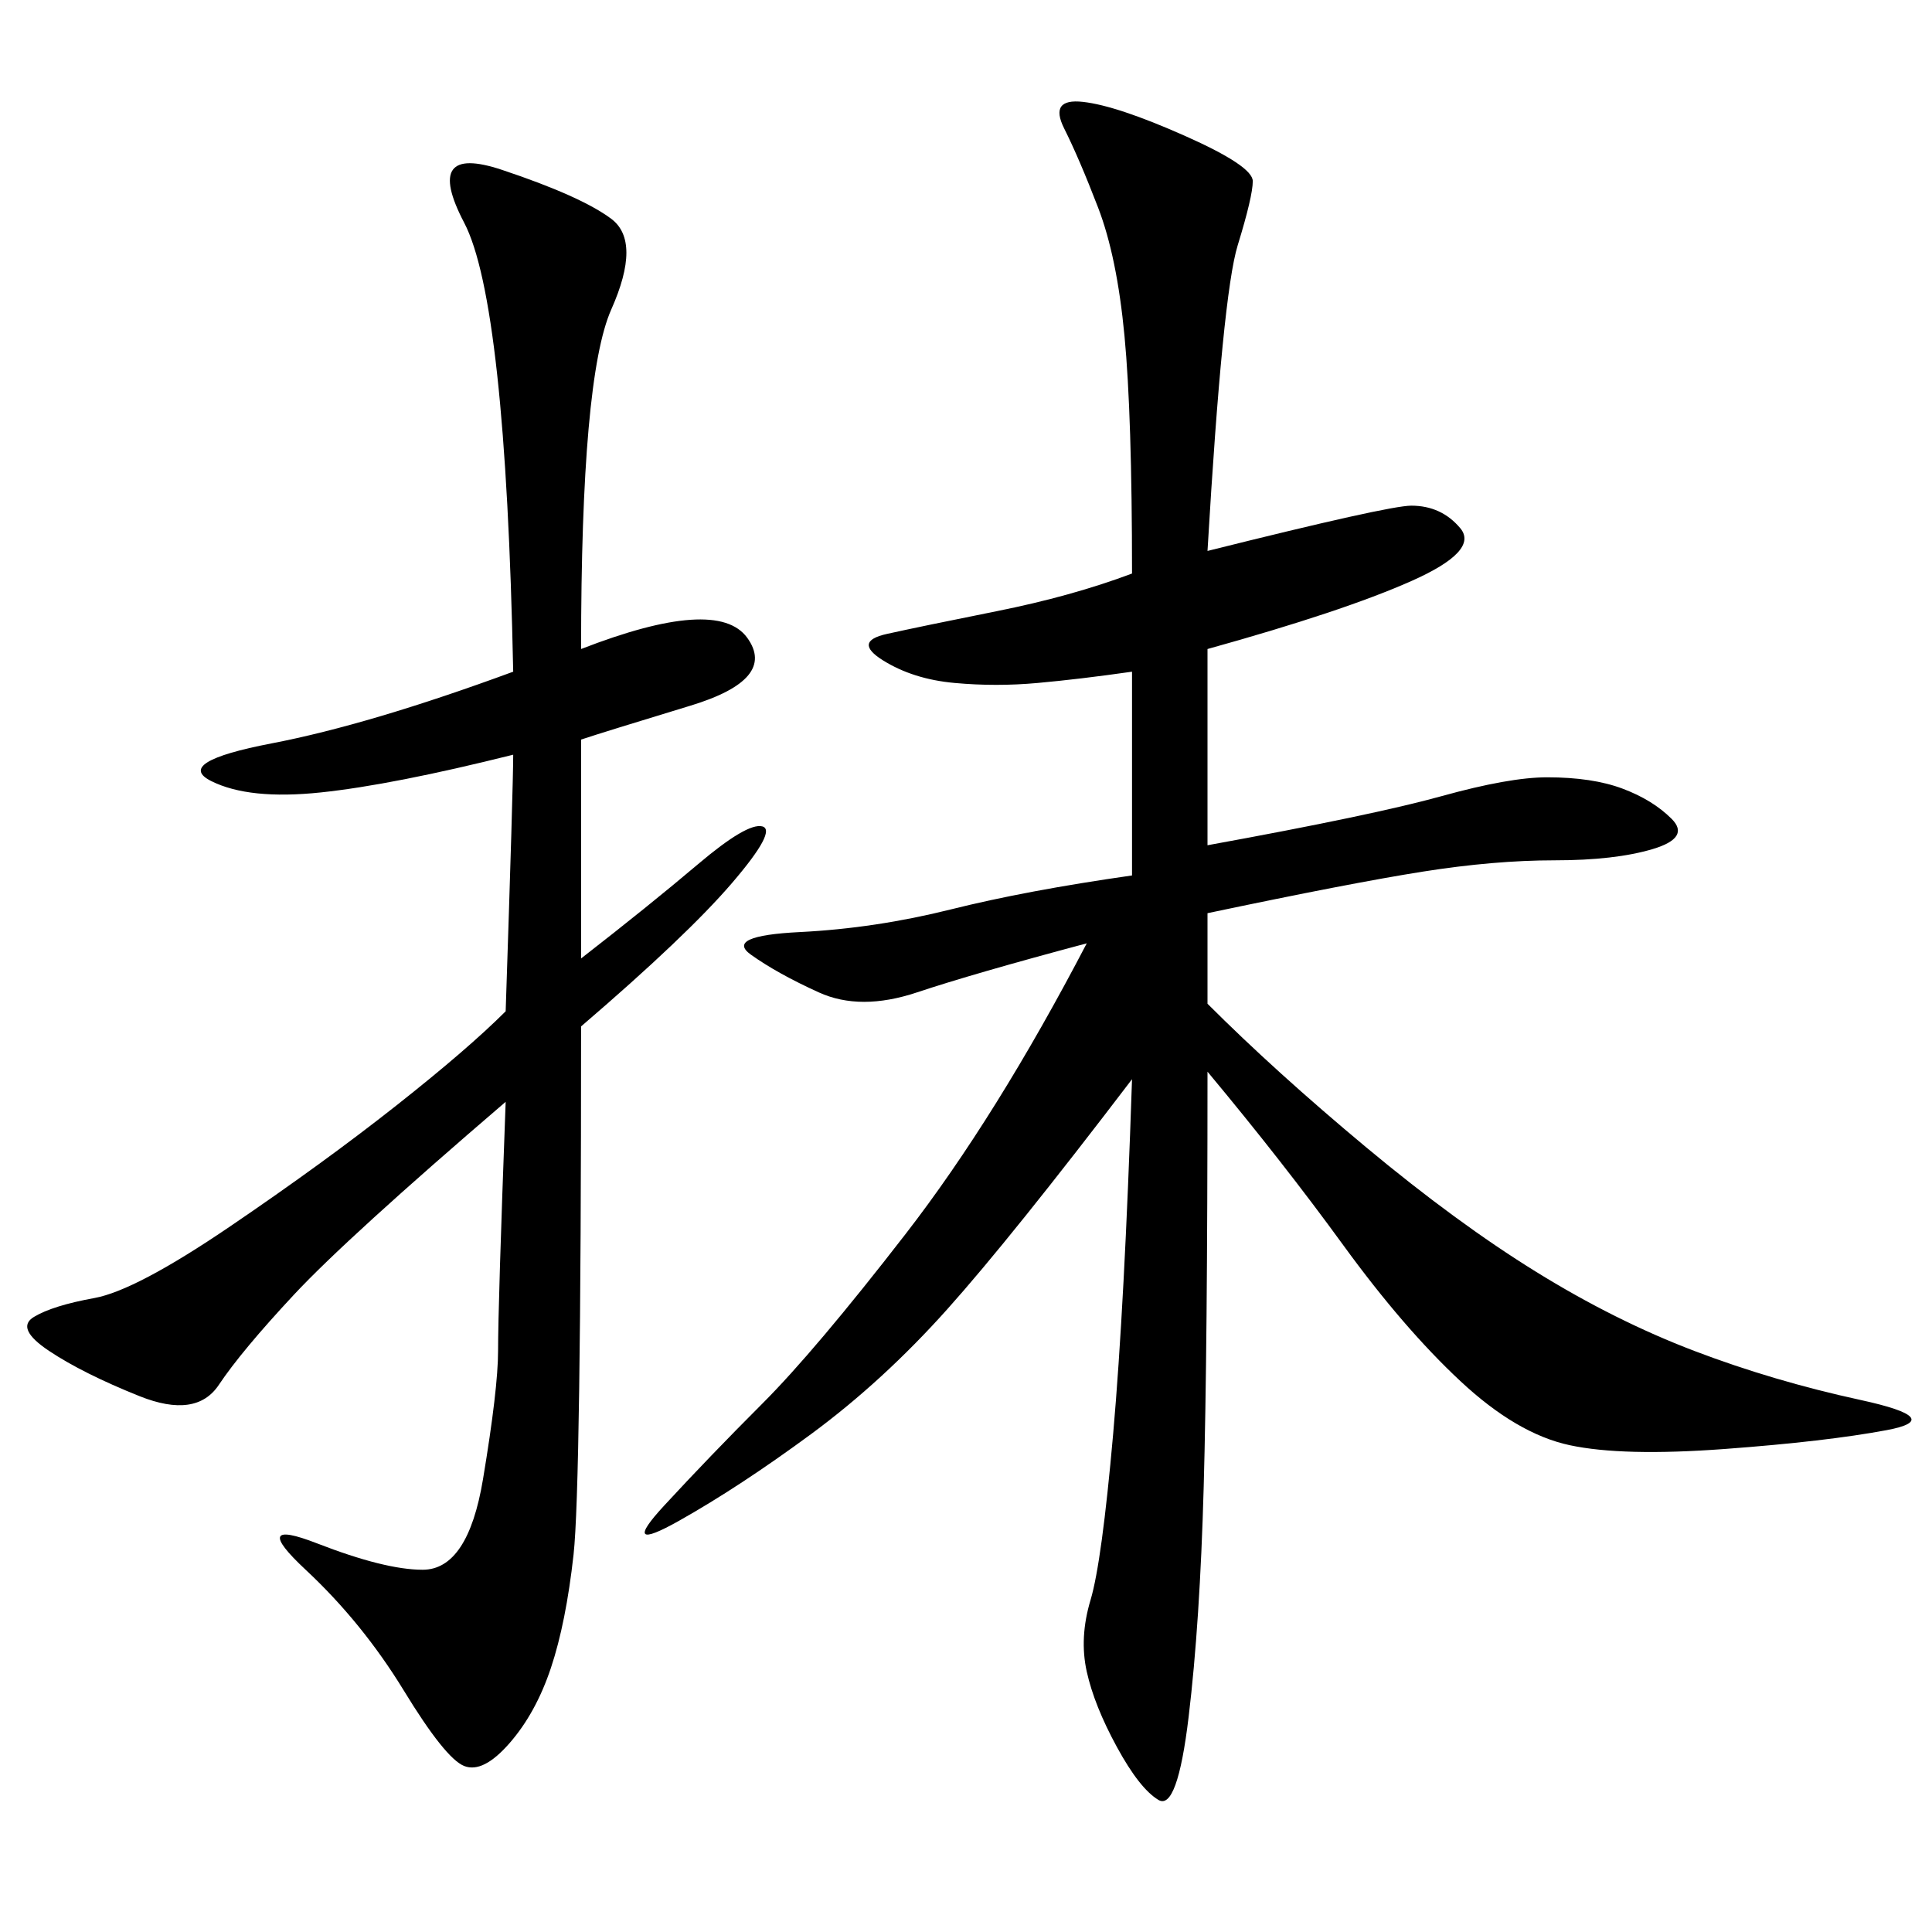 <svg xmlns="http://www.w3.org/2000/svg" xmlns:xlink="http://www.w3.org/1999/xlink" width="300" height="300"><path d="M187.50 85.55Q215.63 78.52 219.14 78.52L219.14 78.52Q223.83 78.52 226.76 82.03Q229.69 85.55 219.14 90.23Q208.59 94.92 187.50 100.78L187.50 100.78L187.50 131.25Q213.28 126.56 223.83 123.63Q234.38 120.70 240.23 120.70L240.23 120.70Q247.27 120.70 251.95 122.46Q256.64 124.22 259.57 127.15Q262.50 130.08 256.64 131.84Q250.78 133.59 241.41 133.59L241.41 133.59Q232.03 133.59 220.90 135.35Q209.77 137.11 187.50 141.80L187.50 141.80L187.50 155.86Q198.05 166.41 212.11 178.13Q226.17 189.84 238.48 197.46Q250.78 205.08 263.09 209.77Q275.39 214.45 288.87 217.38Q302.34 220.31 292.97 222.07Q283.59 223.83 267.77 225Q251.95 226.17 243.75 224.41Q235.55 222.66 226.76 214.45Q217.97 206.25 208.59 193.36Q199.22 180.47 187.50 166.41L187.50 166.41Q187.50 209.77 186.91 230.86Q186.33 251.95 184.57 266.60Q182.81 281.25 179.88 279.49Q176.95 277.73 173.44 271.29Q169.92 264.84 168.75 259.57Q167.58 254.30 169.34 248.44Q171.09 242.58 172.85 222.66Q174.61 202.73 175.78 167.58L175.78 167.58Q157.03 192.19 147.07 203.32Q137.11 214.45 125.98 222.66Q114.84 230.86 105.47 236.13Q96.09 241.41 103.13 233.79Q110.16 226.17 118.36 217.97Q126.56 209.77 140.63 191.60Q154.69 173.44 168.75 146.48L168.75 146.48Q151.17 151.17 142.38 154.10Q133.59 157.03 127.15 154.10Q120.70 151.17 116.60 148.24Q112.50 145.31 124.22 144.73Q135.94 144.14 147.66 141.21Q159.38 138.28 175.78 135.94L175.78 135.94L175.78 104.30Q167.58 105.47 161.13 106.05Q154.69 106.64 148.24 106.05Q141.80 105.47 137.11 102.54Q132.42 99.61 137.70 98.44Q142.97 97.27 154.69 94.92Q166.41 92.58 175.78 89.06L175.78 89.06Q175.78 64.45 174.61 52.15Q173.44 39.84 170.51 32.23Q167.58 24.61 165.23 19.92Q162.89 15.23 168.16 15.82Q173.44 16.41 183.98 21.09Q194.53 25.78 194.53 28.13L194.53 28.13Q194.53 30.47 192.19 38.09Q189.84 45.70 187.50 85.55L187.50 85.55ZM90.23 100.78Q111.33 92.58 116.02 99.02Q120.70 105.47 107.23 109.57Q93.75 113.67 90.23 114.84L90.23 114.84L90.23 148.83Q100.78 140.63 108.40 134.18Q116.02 127.73 118.36 128.32Q120.70 128.91 113.67 137.11Q106.64 145.31 90.23 159.38L90.23 159.38Q90.23 230.86 89.06 241.41Q87.89 251.95 85.55 258.98Q83.20 266.02 79.10 270.70Q75 275.39 72.07 274.22Q69.14 273.05 62.70 262.50Q56.25 251.95 47.46 243.75Q38.67 235.55 49.22 239.65Q59.77 243.75 65.63 243.75L65.63 243.75Q72.66 243.75 75 229.69Q77.34 215.63 77.34 209.77L77.34 209.77Q77.34 202.73 78.52 171.09L78.52 171.09Q53.91 192.19 45.70 200.98Q37.50 209.77 33.98 215.04Q30.47 220.31 21.68 216.80Q12.89 213.28 7.62 209.77Q2.34 206.25 5.27 204.49Q8.20 202.73 14.65 201.56Q21.09 200.39 35.74 190.43Q50.39 180.47 61.52 171.68Q72.66 162.89 78.52 157.03L78.52 157.03Q79.69 121.88 79.69 117.19L79.69 117.19Q60.94 121.88 49.80 123.05Q38.67 124.22 32.81 121.29Q26.95 118.36 42.19 115.43Q57.42 112.50 79.69 104.30L79.69 104.30Q78.52 46.88 72.07 34.57Q65.63 22.27 77.93 26.37Q90.23 30.47 94.92 33.98Q99.61 37.50 94.92 48.05Q90.23 58.59 90.23 100.78L90.23 100.78Z"/></svg>